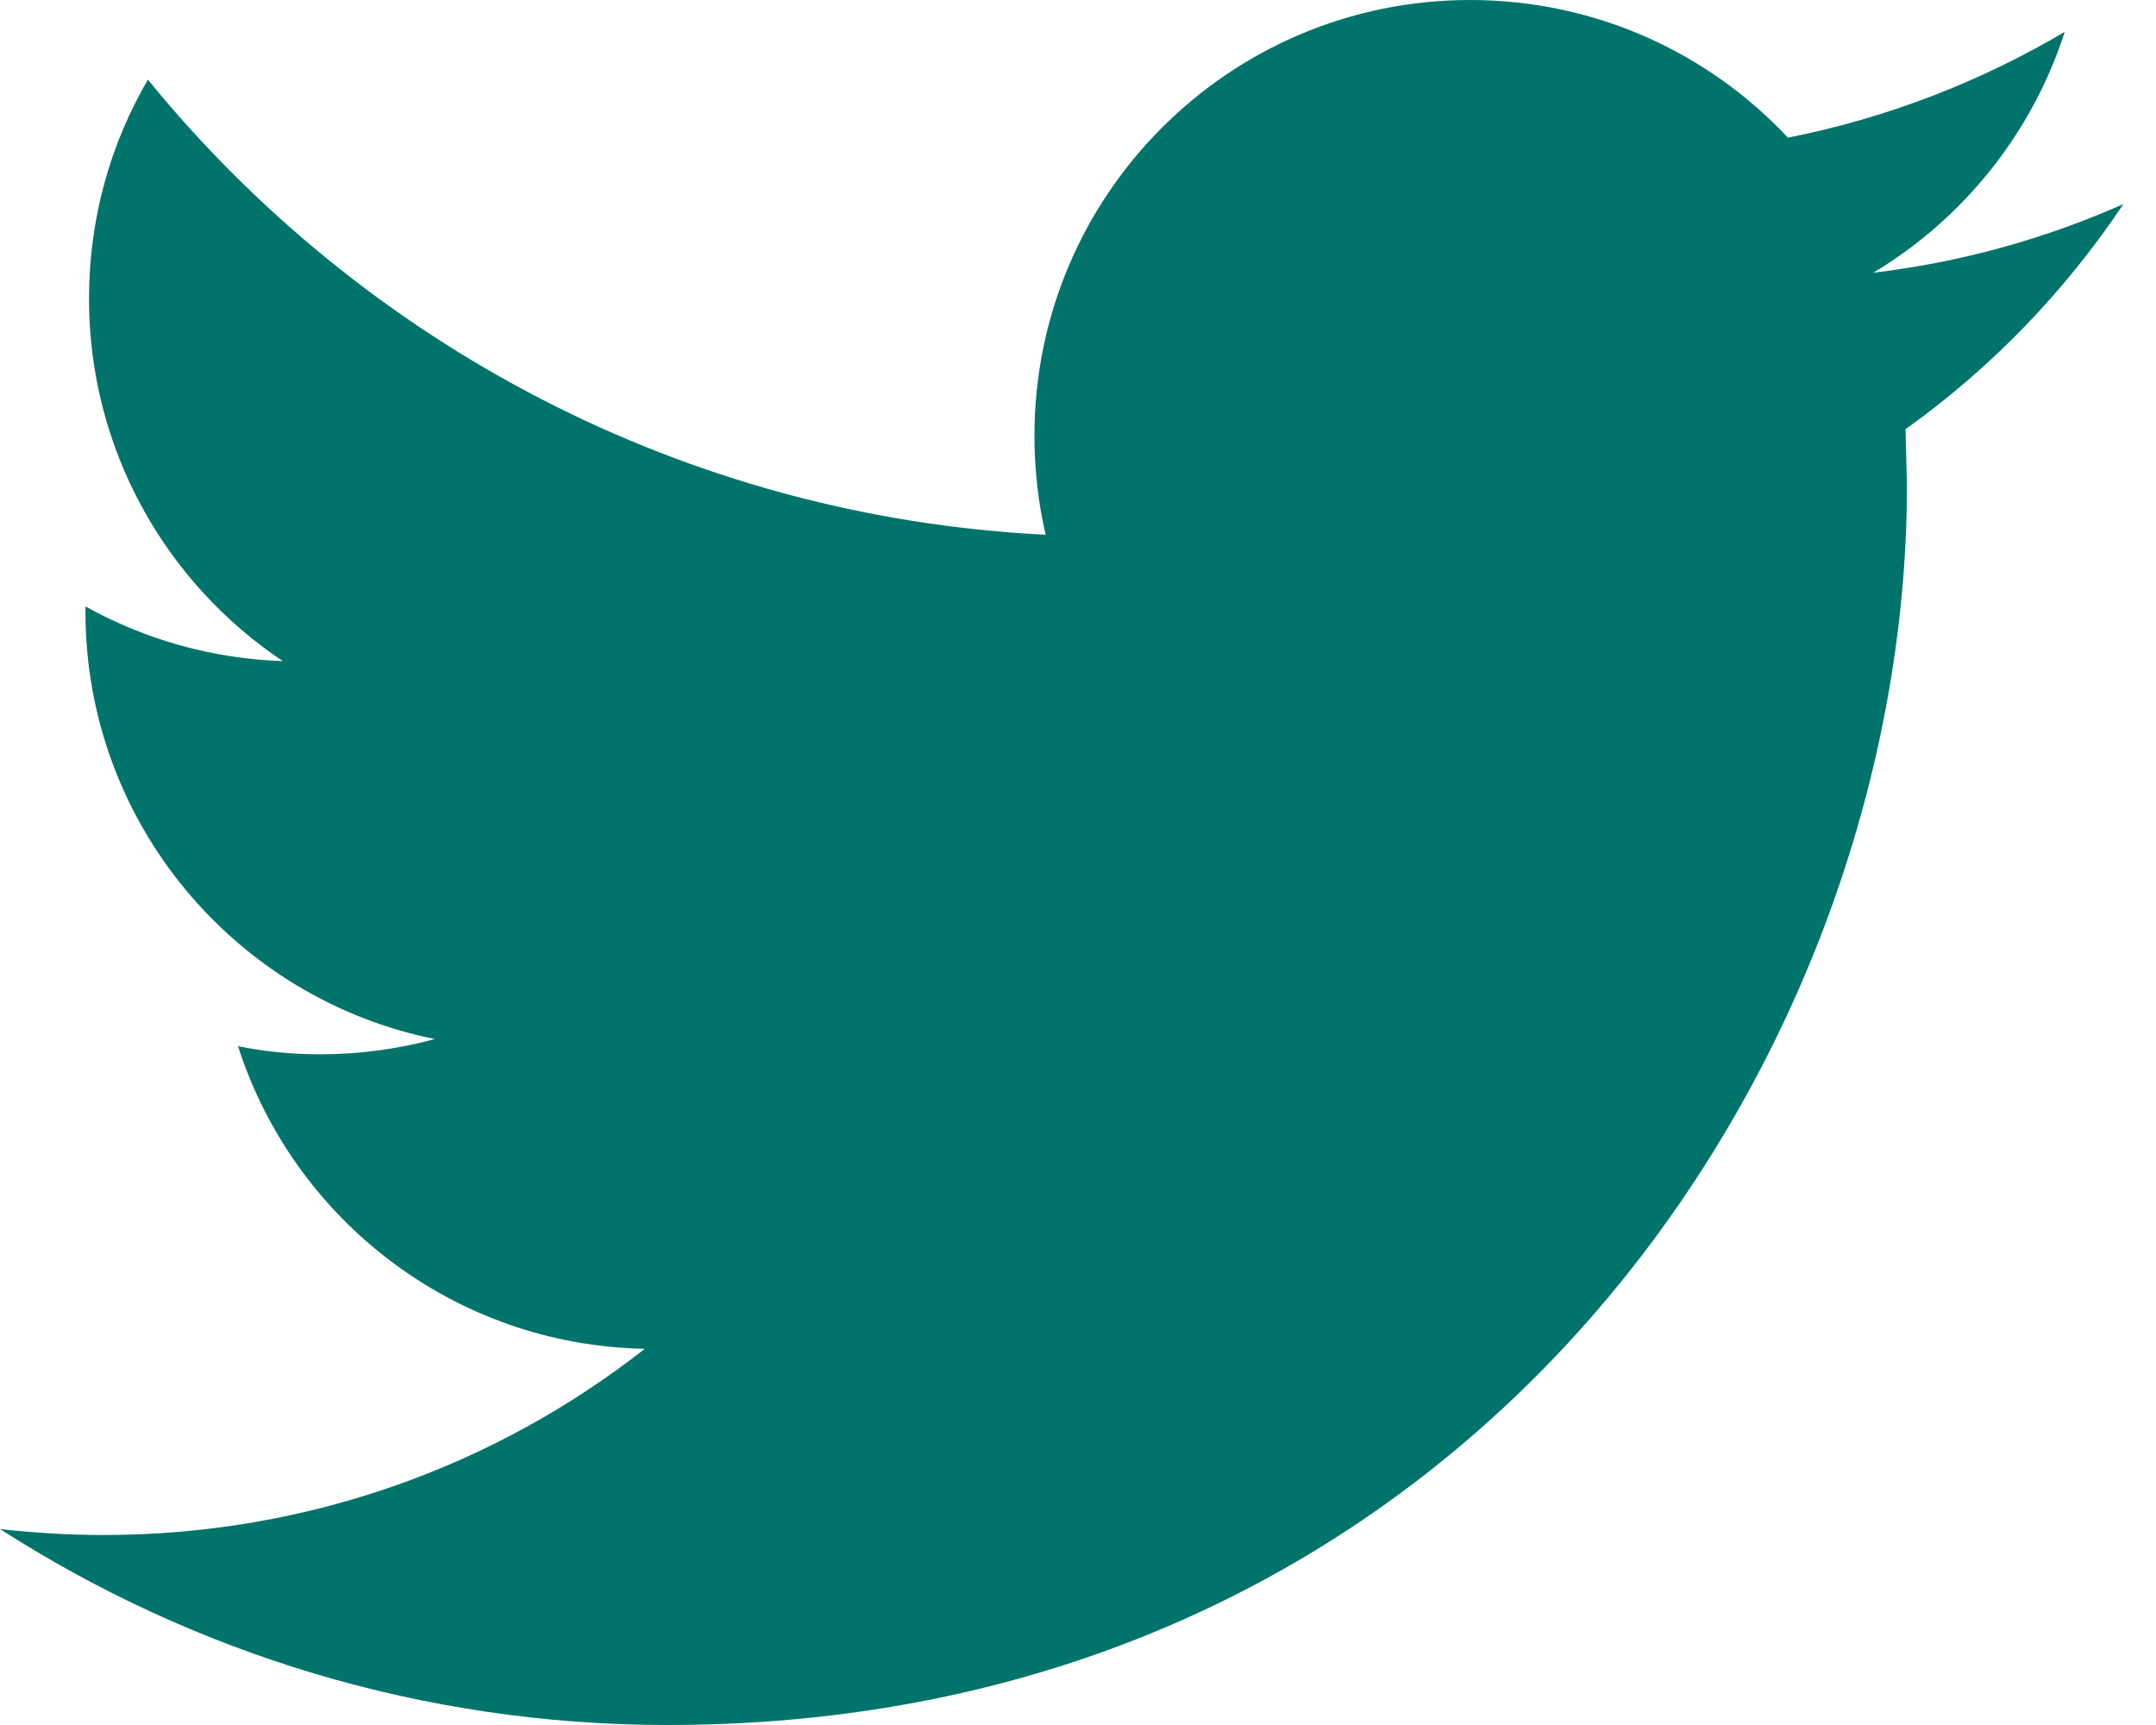 <?xml version="1.0" encoding="UTF-8"?>
<svg width="25px" height="20px" viewBox="0 0 25 20" version="1.1" xmlns="http://www.w3.org/2000/svg" xmlns:xlink="http://www.w3.org/1999/xlink">
    <!-- Generator: Sketch 44.1 (41455) - http://www.bohemiancoding.com/sketch -->
    <title>icon-twitter</title>
    <desc>Created with Sketch.</desc>
    <defs></defs>
    <g id="Symbols" stroke="none" stroke-width="1" fill="none" fill-rule="evenodd">
        <g id="Footer" transform="translate(-1855, -20)" fill-rule="nonzero" fill="#00746B">
            <g id="Group-7">
                <g id="Group-2" transform="translate(1815, 20)">
                    <path d="M64.622,2.366 C63.716,2.768 62.743,3.04 61.722,3.162 C62.765,2.537 63.563,1.546 63.942,0.369 C62.963,0.948 61.883,1.368 60.732,1.596 C59.811,0.612 58.5,0 57.046,0 C54.256,0 51.995,2.262 51.995,5.05 C51.995,5.445 52.039,5.831 52.125,6.2 C47.928,5.99 44.206,3.979 41.715,0.923 C41.28,1.668 41.032,2.536 41.032,3.462 C41.032,5.214 41.925,6.761 43.279,7.665 C42.451,7.637 41.672,7.41 40.991,7.031 L40.991,7.094 C40.991,9.541 42.733,11.582 45.042,12.047 C44.619,12.161 44.173,12.224 43.711,12.224 C43.385,12.224 43.069,12.192 42.76,12.13 C43.403,14.138 45.268,15.598 47.477,15.638 C45.75,16.992 43.571,17.797 41.205,17.797 C40.797,17.797 40.395,17.772 40,17.728 C42.236,19.163 44.89,20 47.742,20 C57.034,20 62.112,12.304 62.112,5.63 L62.096,4.976 C63.088,4.268 63.946,3.379 64.622,2.366 Z" id="icon-twitter"></path>
                </g>
            </g>
        </g>
    </g>
</svg>